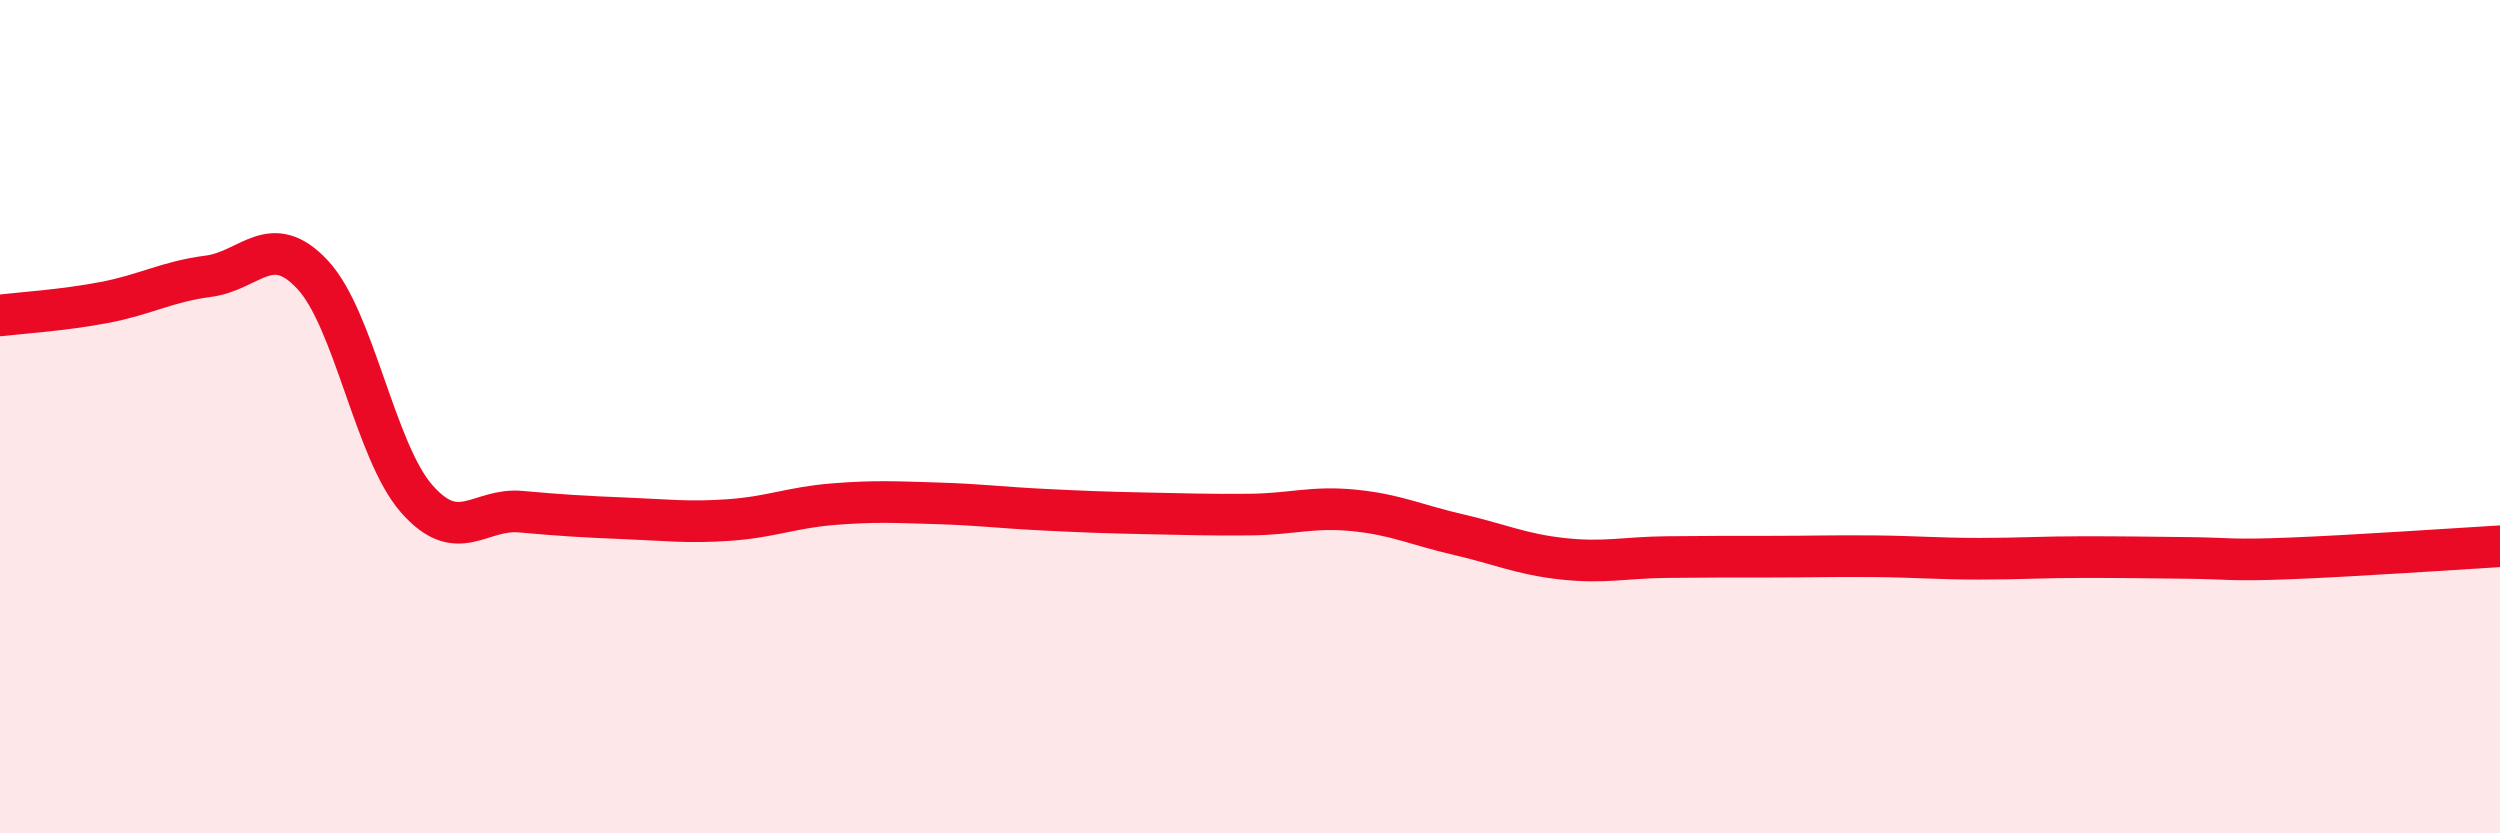 
    <svg width="60" height="20" viewBox="0 0 60 20" xmlns="http://www.w3.org/2000/svg">
      <path
        d="M 0,7.57 C 0.5,7.51 1.5,7.45 2.5,7.26 C 3.5,7.07 4,6.76 5,6.63 C 6,6.5 6.5,5.52 7.5,6.59 C 8.5,7.66 9,10.83 10,11.97 C 11,13.11 11.5,12.19 12.5,12.28 C 13.5,12.37 14,12.4 15,12.44 C 16,12.48 16.5,12.55 17.5,12.48 C 18.5,12.41 19,12.18 20,12.1 C 21,12.02 21.5,12.05 22.5,12.08 C 23.5,12.11 24,12.18 25,12.23 C 26,12.28 26.5,12.3 27.5,12.32 C 28.5,12.34 29,12.36 30,12.35 C 31,12.34 31.5,12.15 32.5,12.25 C 33.5,12.35 34,12.6 35,12.83 C 36,13.06 36.5,13.3 37.5,13.41 C 38.5,13.52 39,13.38 40,13.37 C 41,13.36 41.5,13.36 42.5,13.36 C 43.5,13.36 44,13.34 45,13.35 C 46,13.36 46.5,13.41 47.5,13.41 C 48.5,13.41 49,13.37 50,13.37 C 51,13.37 51.5,13.38 52.5,13.39 C 53.5,13.4 53.5,13.46 55,13.4 C 56.5,13.34 59,13.17 60,13.11L60 20L0 20Z"
        fill="#EB0A25"
        opacity="0.1"
        stroke-linecap="round"
        stroke-linejoin="round"
      />
      <path
        d="M 0,7.57 C 0.5,7.51 1.5,7.45 2.5,7.26 C 3.5,7.07 4,6.76 5,6.63 C 6,6.5 6.5,5.52 7.5,6.59 C 8.5,7.66 9,10.83 10,11.97 C 11,13.11 11.5,12.19 12.5,12.28 C 13.5,12.37 14,12.4 15,12.44 C 16,12.48 16.5,12.55 17.5,12.48 C 18.5,12.41 19,12.18 20,12.1 C 21,12.02 21.5,12.05 22.5,12.08 C 23.5,12.11 24,12.18 25,12.23 C 26,12.28 26.5,12.3 27.5,12.32 C 28.5,12.34 29,12.36 30,12.35 C 31,12.34 31.5,12.15 32.5,12.25 C 33.5,12.35 34,12.6 35,12.83 C 36,13.06 36.5,13.3 37.5,13.41 C 38.5,13.52 39,13.38 40,13.37 C 41,13.36 41.5,13.36 42.5,13.36 C 43.5,13.36 44,13.34 45,13.35 C 46,13.36 46.5,13.41 47.5,13.41 C 48.5,13.41 49,13.37 50,13.37 C 51,13.37 51.5,13.38 52.5,13.39 C 53.5,13.4 53.5,13.46 55,13.4 C 56.5,13.34 59,13.17 60,13.11"
        stroke="#EB0A25"
        stroke-width="1"
        fill="none"
        stroke-linecap="round"
        stroke-linejoin="round"
      />
    </svg>
  